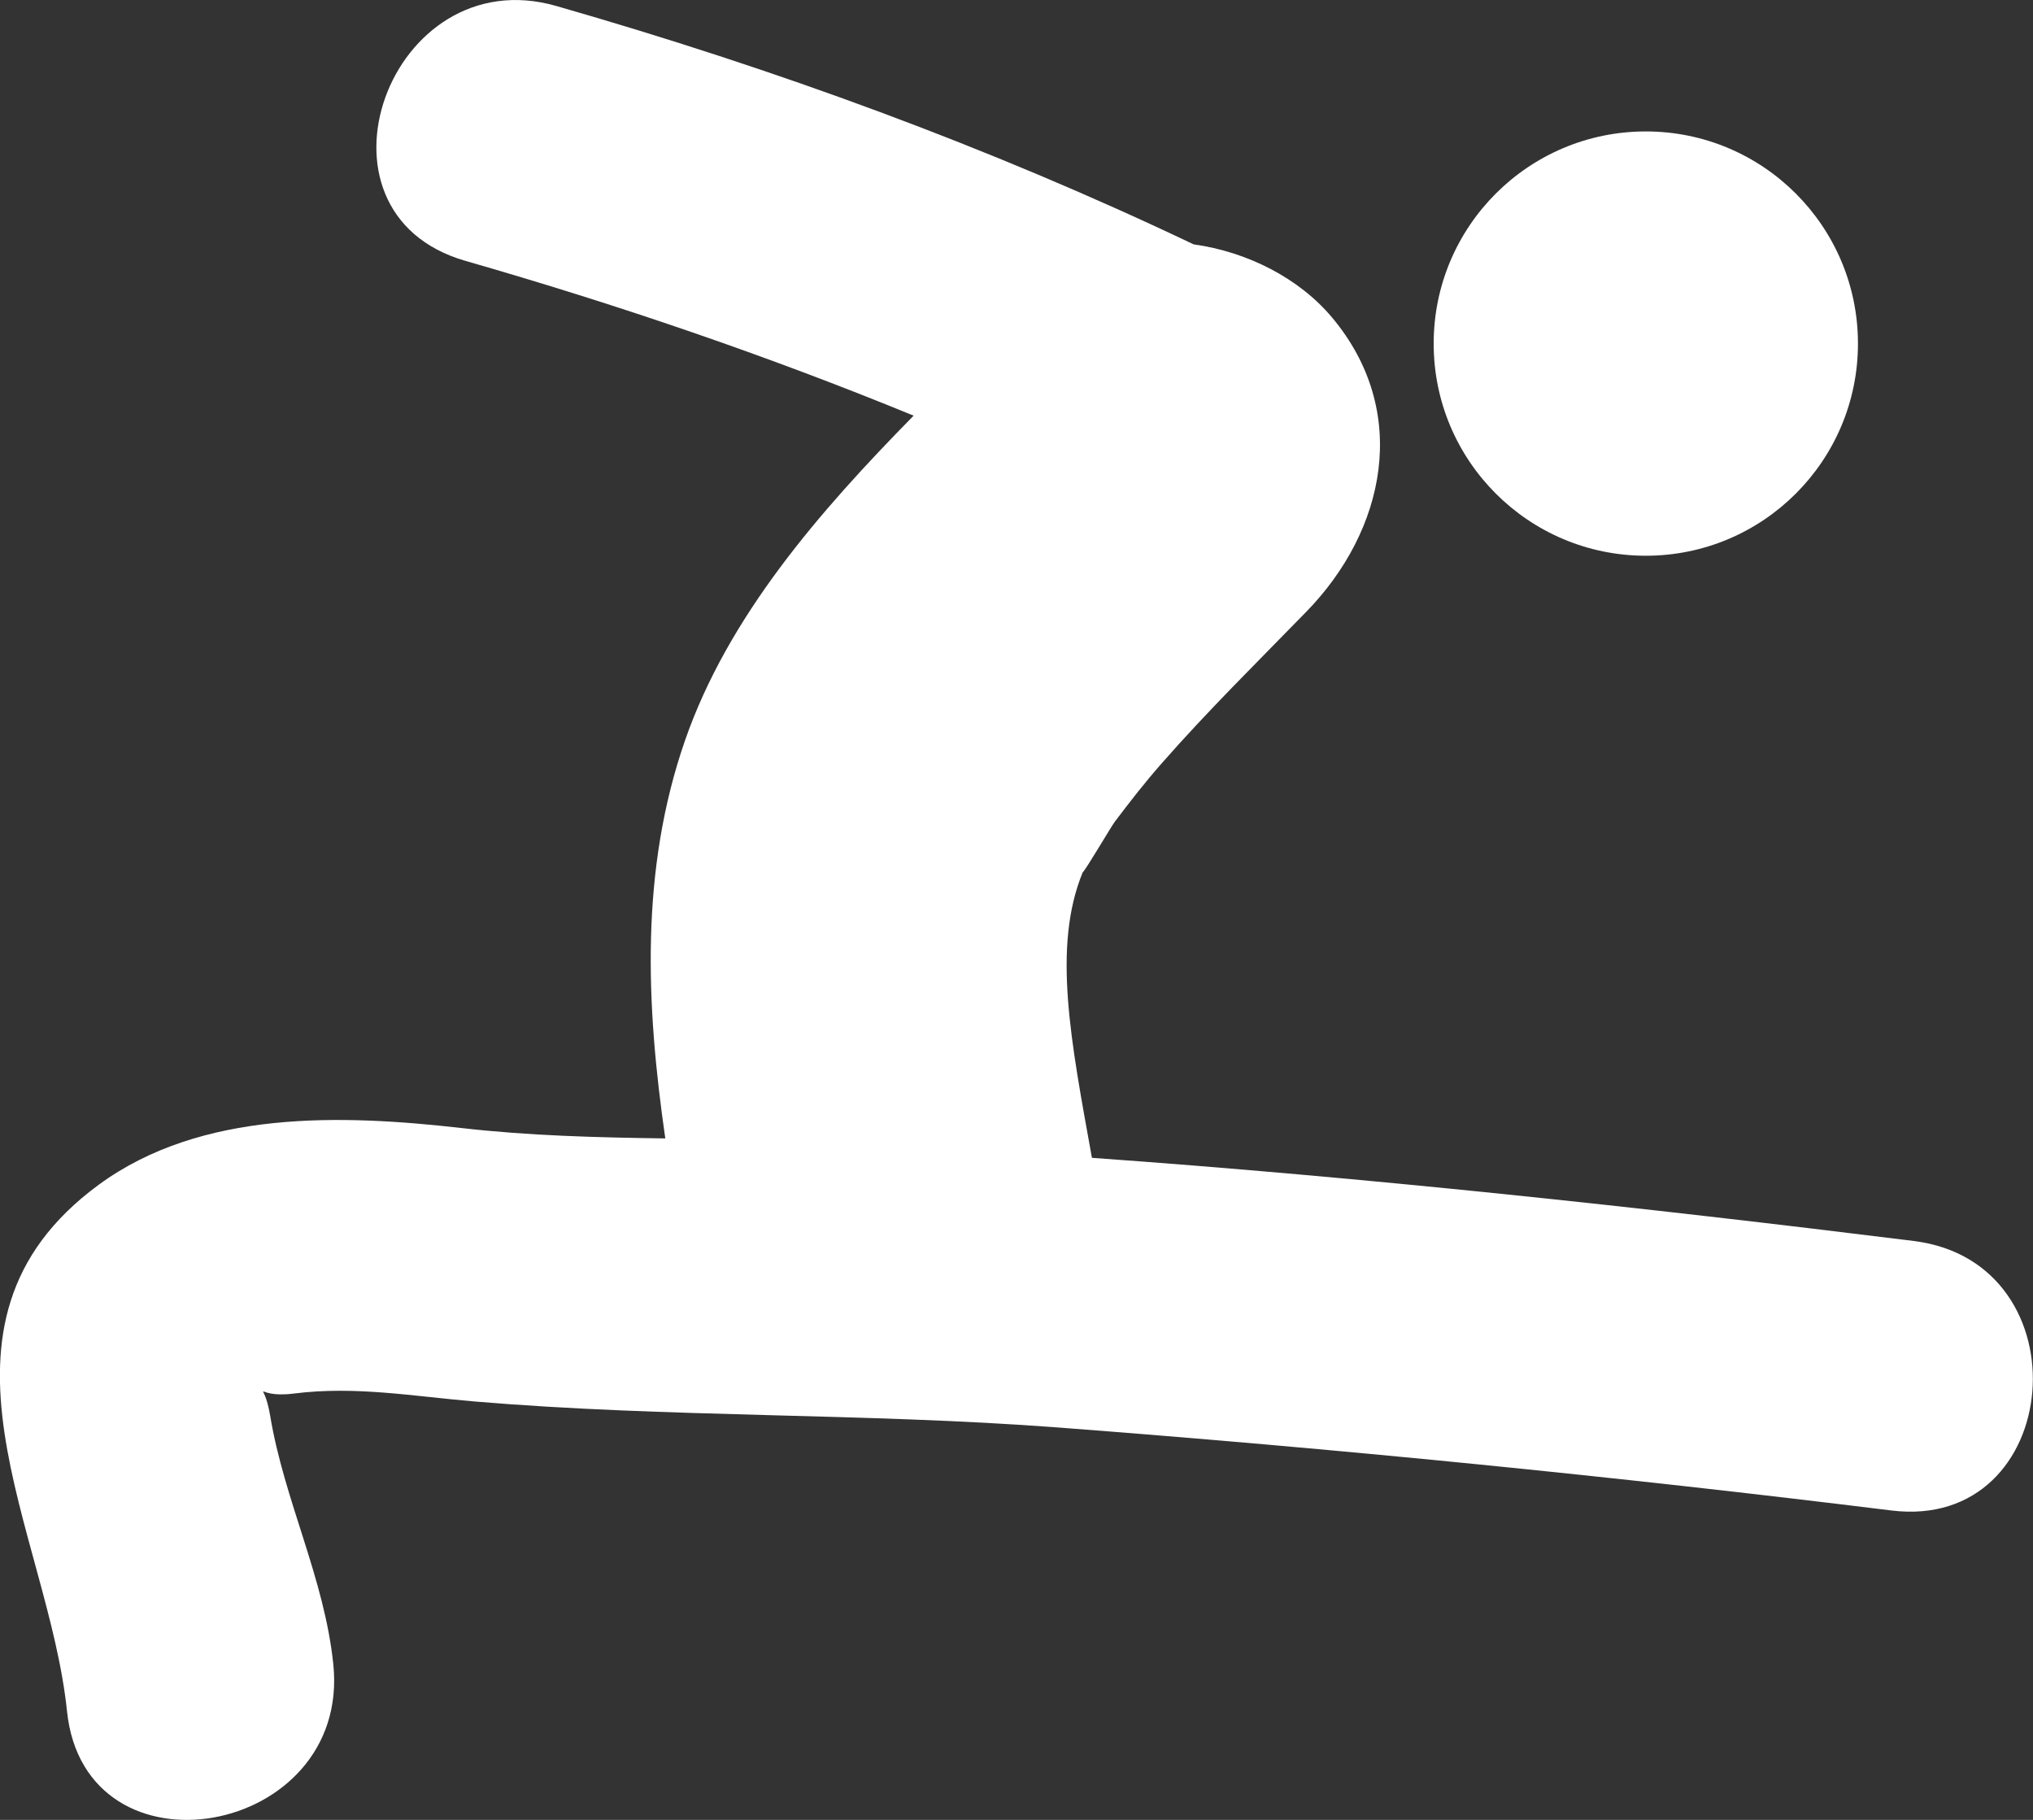 <?xml version="1.0" encoding="UTF-8"?> <svg xmlns="http://www.w3.org/2000/svg" id="Capa_2" viewBox="0 0 200 179.03"><rect x="0" y="0" width="200" height="179.03" fill="#333333" stroke="none"/><defs><style> .cls-1 { fill: #fff; } </style></defs><g id="Capa_1-2" data-name="Capa_1"><g id="SVGRepo_iconCarrier"><g><path class="cls-1" d="M188.28,122.08c-26.85-3.33-53.84-6.25-80.86-8.18-2.06-11.45-3.92-20.73-.91-28.08.34-.3,2.77-4.47,3.18-5.01,1.47-1.95,2.96-3.86,4.57-5.69,4.53-5.17,9.44-10,14.23-14.92,7.83-8.01,10.3-19.72,2.56-28.96-3.24-3.87-8.34-6.47-13.62-7.2C97.23,14.42,76.26,6.77,54.73.59c-16.39-4.71-25.48,20.31-8.95,25.07,15,4.31,29.72,9.33,44.1,15.23-9.29,9.45-18.24,19.73-22.48,31.92-4.45,12.8-3.85,26.05-1.95,39.18-6.7-.09-13.4-.26-20.04-1.02-11.78-1.34-25.61-1.82-35.7,5.58-18.73,13.75-4.95,34.08-3.12,51.77,1.76,17.09,27.95,12.38,26.2-4.6-.88-8.49-4.83-16.11-6.21-24.44-.67-4.02-1.87-1.66,2.31-2.19,6.07-.77,11.76.27,17.81.78,19,1.6,38.24,1.11,57.3,2.55,27.4,2.08,54.78,4.8,82.06,8.17,17.04,2.11,19.22-24.41,2.2-26.51Z"></path><circle class="cls-1" cx="161.91" cy="33.8" r="20.87"></circle></g></g></g></svg> 